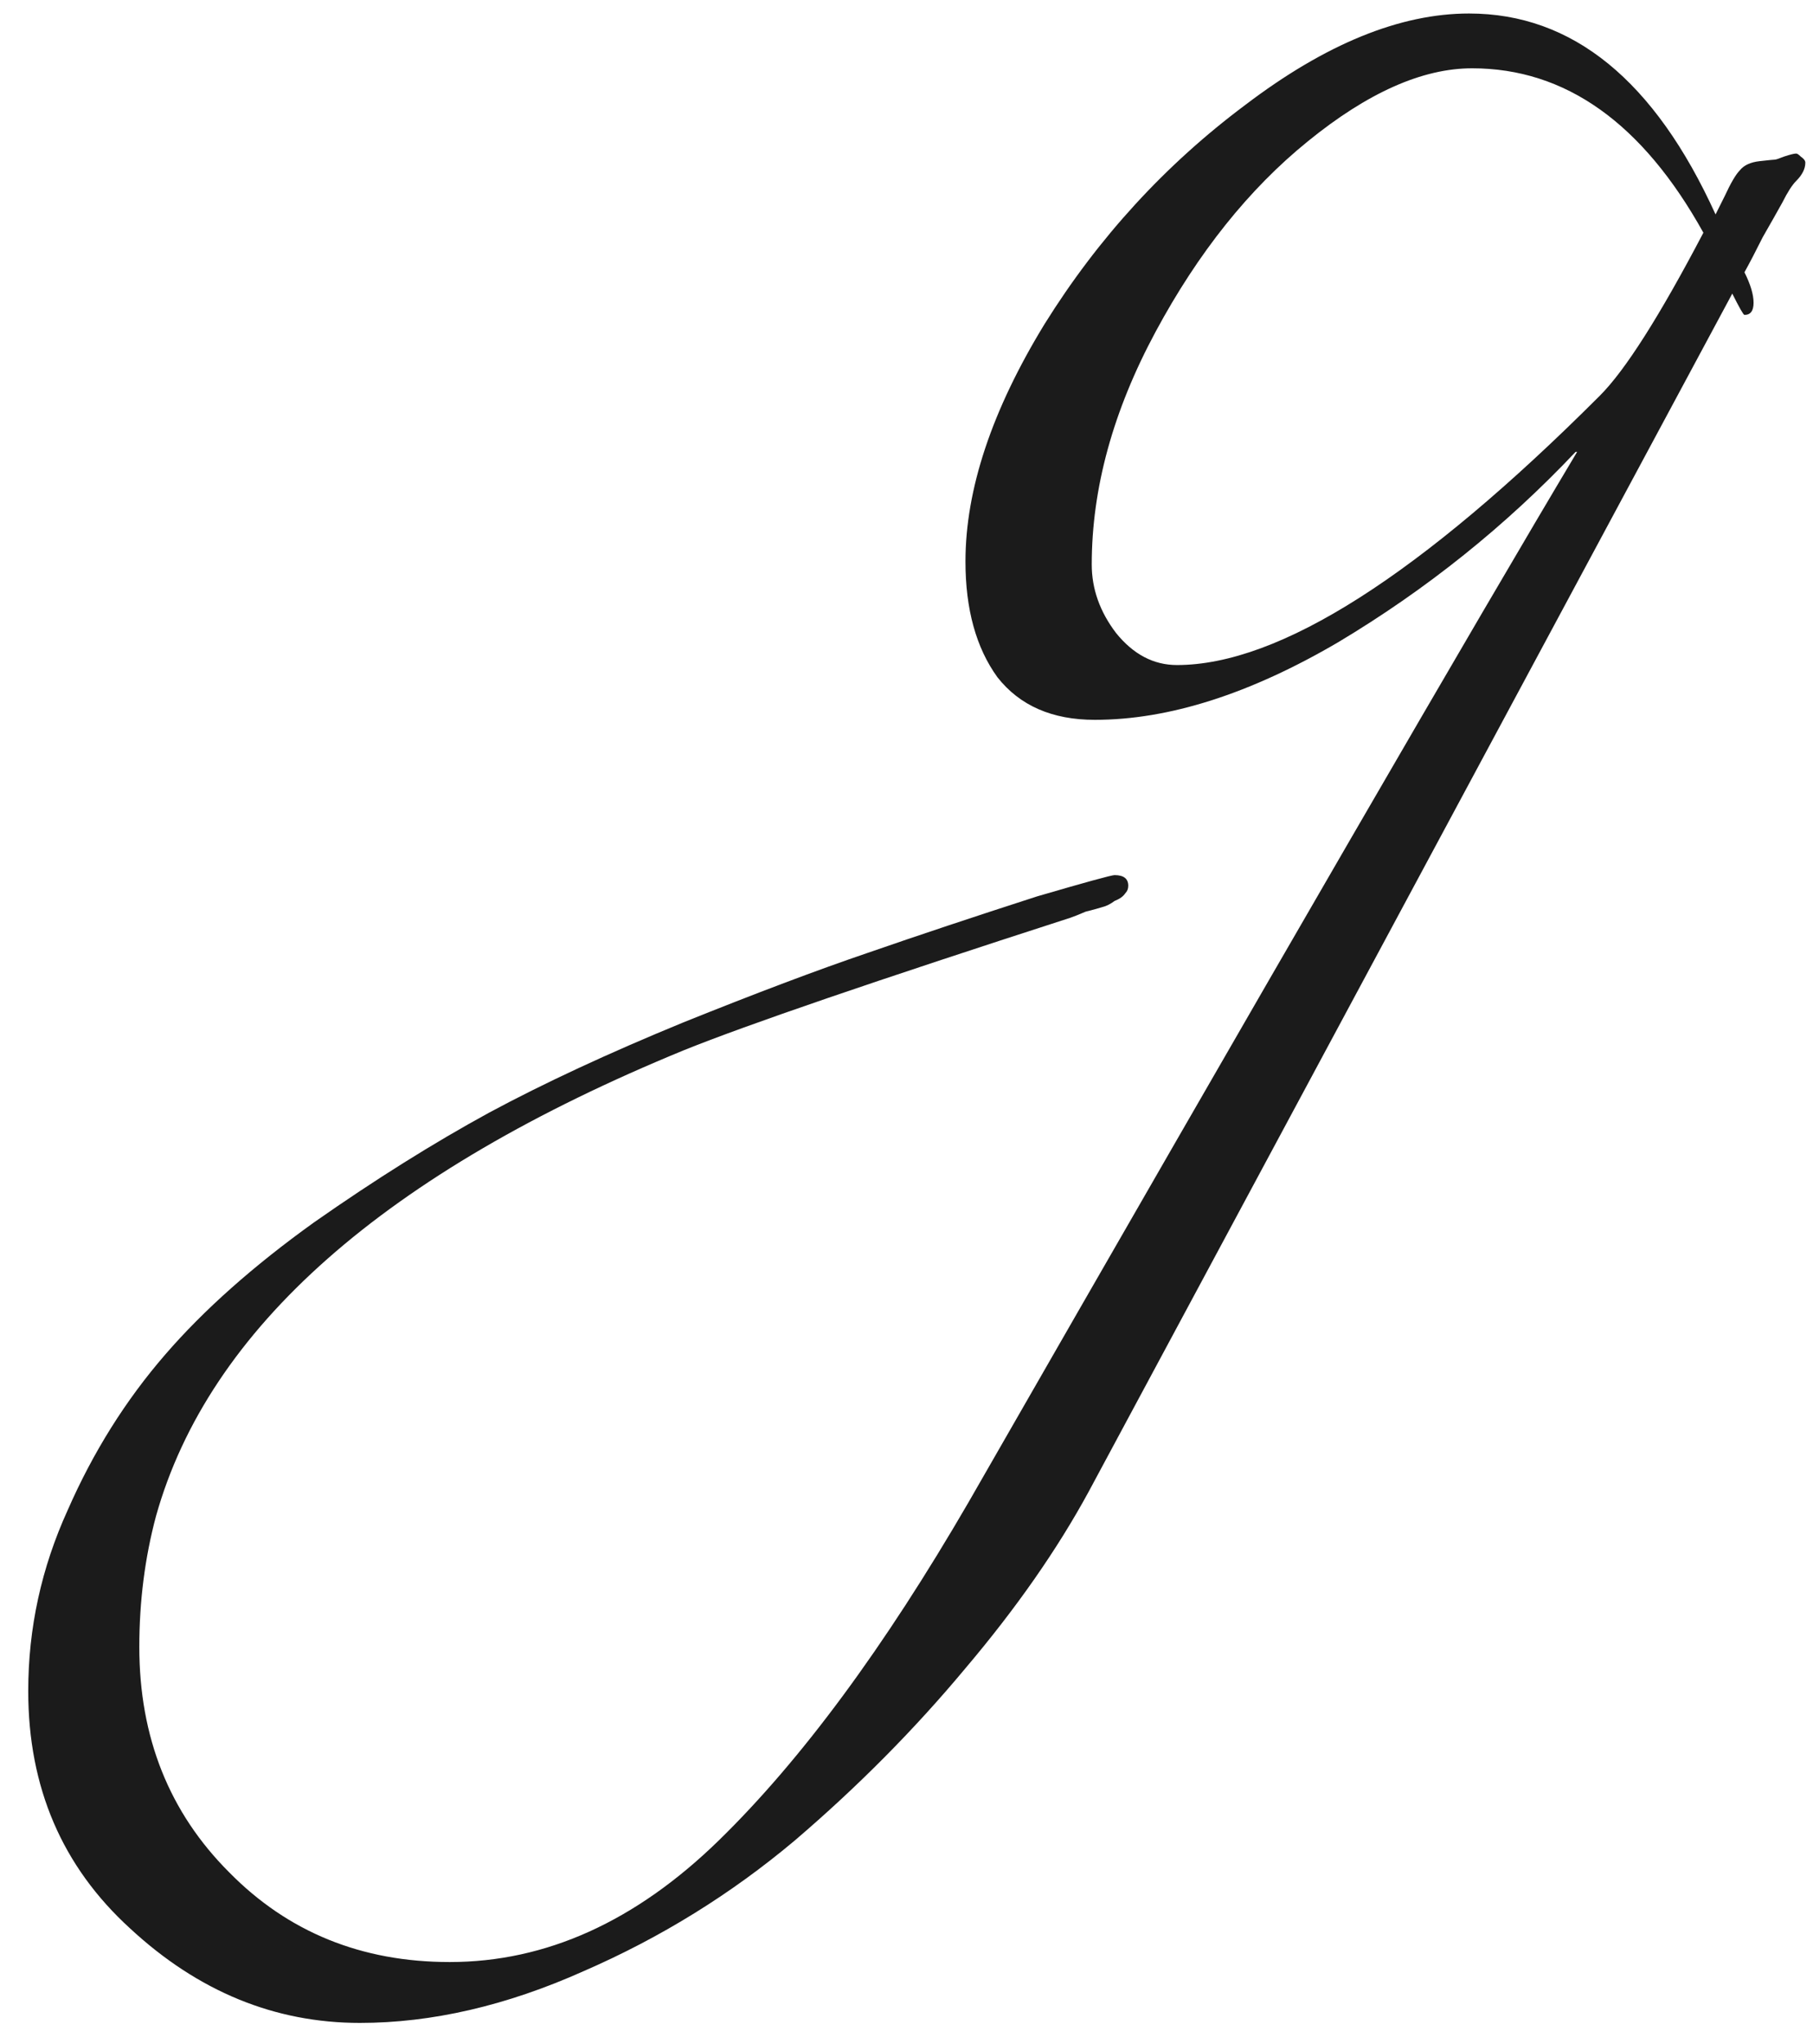 <?xml version="1.0" encoding="UTF-8"?> <svg xmlns="http://www.w3.org/2000/svg" width="63" height="71" viewBox="0 0 63 71" fill="none"><path d="M12.507 70.256C9.546 70.256 6.885 69.164 4.524 66.978C2.162 64.828 0.981 62.079 0.981 58.731C0.981 56.545 1.439 54.448 2.356 52.439C3.237 50.43 4.365 48.633 5.739 47.047C7.079 45.496 8.806 43.963 10.921 42.447C13.036 40.967 15.062 39.698 17.001 38.64C18.904 37.618 21.142 36.578 23.715 35.521C26.253 34.499 28.403 33.688 30.165 33.089C31.892 32.49 33.849 31.838 36.034 31.133C37.726 30.639 38.624 30.393 38.73 30.393C39.047 30.393 39.206 30.516 39.206 30.763C39.206 30.869 39.171 30.957 39.1 31.027C39.03 31.133 38.906 31.221 38.73 31.291C38.589 31.397 38.448 31.468 38.307 31.503C38.201 31.538 38.008 31.591 37.726 31.662C37.479 31.767 37.303 31.838 37.197 31.873C30.43 34.058 25.953 35.592 23.768 36.473C13.37 40.737 7.255 46.13 5.422 52.651C5.035 54.096 4.841 55.611 4.841 57.198C4.841 60.334 5.88 62.943 7.96 65.022C10.004 67.102 12.56 68.142 15.626 68.142C18.974 68.142 22.094 66.732 24.984 63.912C27.839 61.127 30.729 57.215 33.655 52.175C44.299 33.635 51.348 21.475 54.803 15.695H54.75C52.318 18.268 49.568 20.471 46.502 22.304C43.435 24.101 40.616 25 38.043 25C36.562 25 35.435 24.507 34.659 23.52C33.919 22.497 33.549 21.158 33.549 19.502C33.549 16.999 34.465 14.25 36.298 11.254C38.166 8.258 40.492 5.72 43.277 3.641C46.061 1.526 48.652 0.469 51.049 0.469C54.644 0.469 57.499 2.795 59.614 7.447L59.931 6.813C60.142 6.355 60.319 6.055 60.459 5.914C60.6 5.738 60.83 5.632 61.147 5.597C61.464 5.562 61.64 5.544 61.675 5.544C61.711 5.544 61.816 5.509 61.993 5.438C62.204 5.368 62.345 5.333 62.416 5.333C62.451 5.333 62.504 5.368 62.574 5.438C62.68 5.509 62.733 5.579 62.733 5.65C62.733 5.861 62.627 6.073 62.416 6.284C62.275 6.425 62.116 6.672 61.94 7.024C61.764 7.342 61.535 7.747 61.252 8.24C61.006 8.734 60.794 9.139 60.618 9.456C60.83 9.879 60.935 10.232 60.935 10.514C60.935 10.796 60.83 10.937 60.618 10.937C60.583 10.937 60.442 10.69 60.195 10.197L37.831 51.805C36.739 53.814 35.311 55.858 33.549 57.938C31.787 60.053 29.813 62.044 27.628 63.912C25.407 65.78 22.957 67.296 20.279 68.459C17.6 69.657 15.009 70.256 12.507 70.256ZM59.191 8.082C57.076 4.275 54.397 2.372 51.154 2.372C49.427 2.372 47.524 3.218 45.444 4.91C43.4 6.566 41.638 8.769 40.158 11.518C38.677 14.268 37.937 16.964 37.937 19.607C37.937 20.453 38.219 21.246 38.783 21.986C39.382 22.727 40.087 23.097 40.898 23.097C44.458 23.097 49.357 19.977 55.596 13.739C56.477 12.858 57.675 10.972 59.191 8.082Z" fill="#1B1B1B"></path></svg> 
